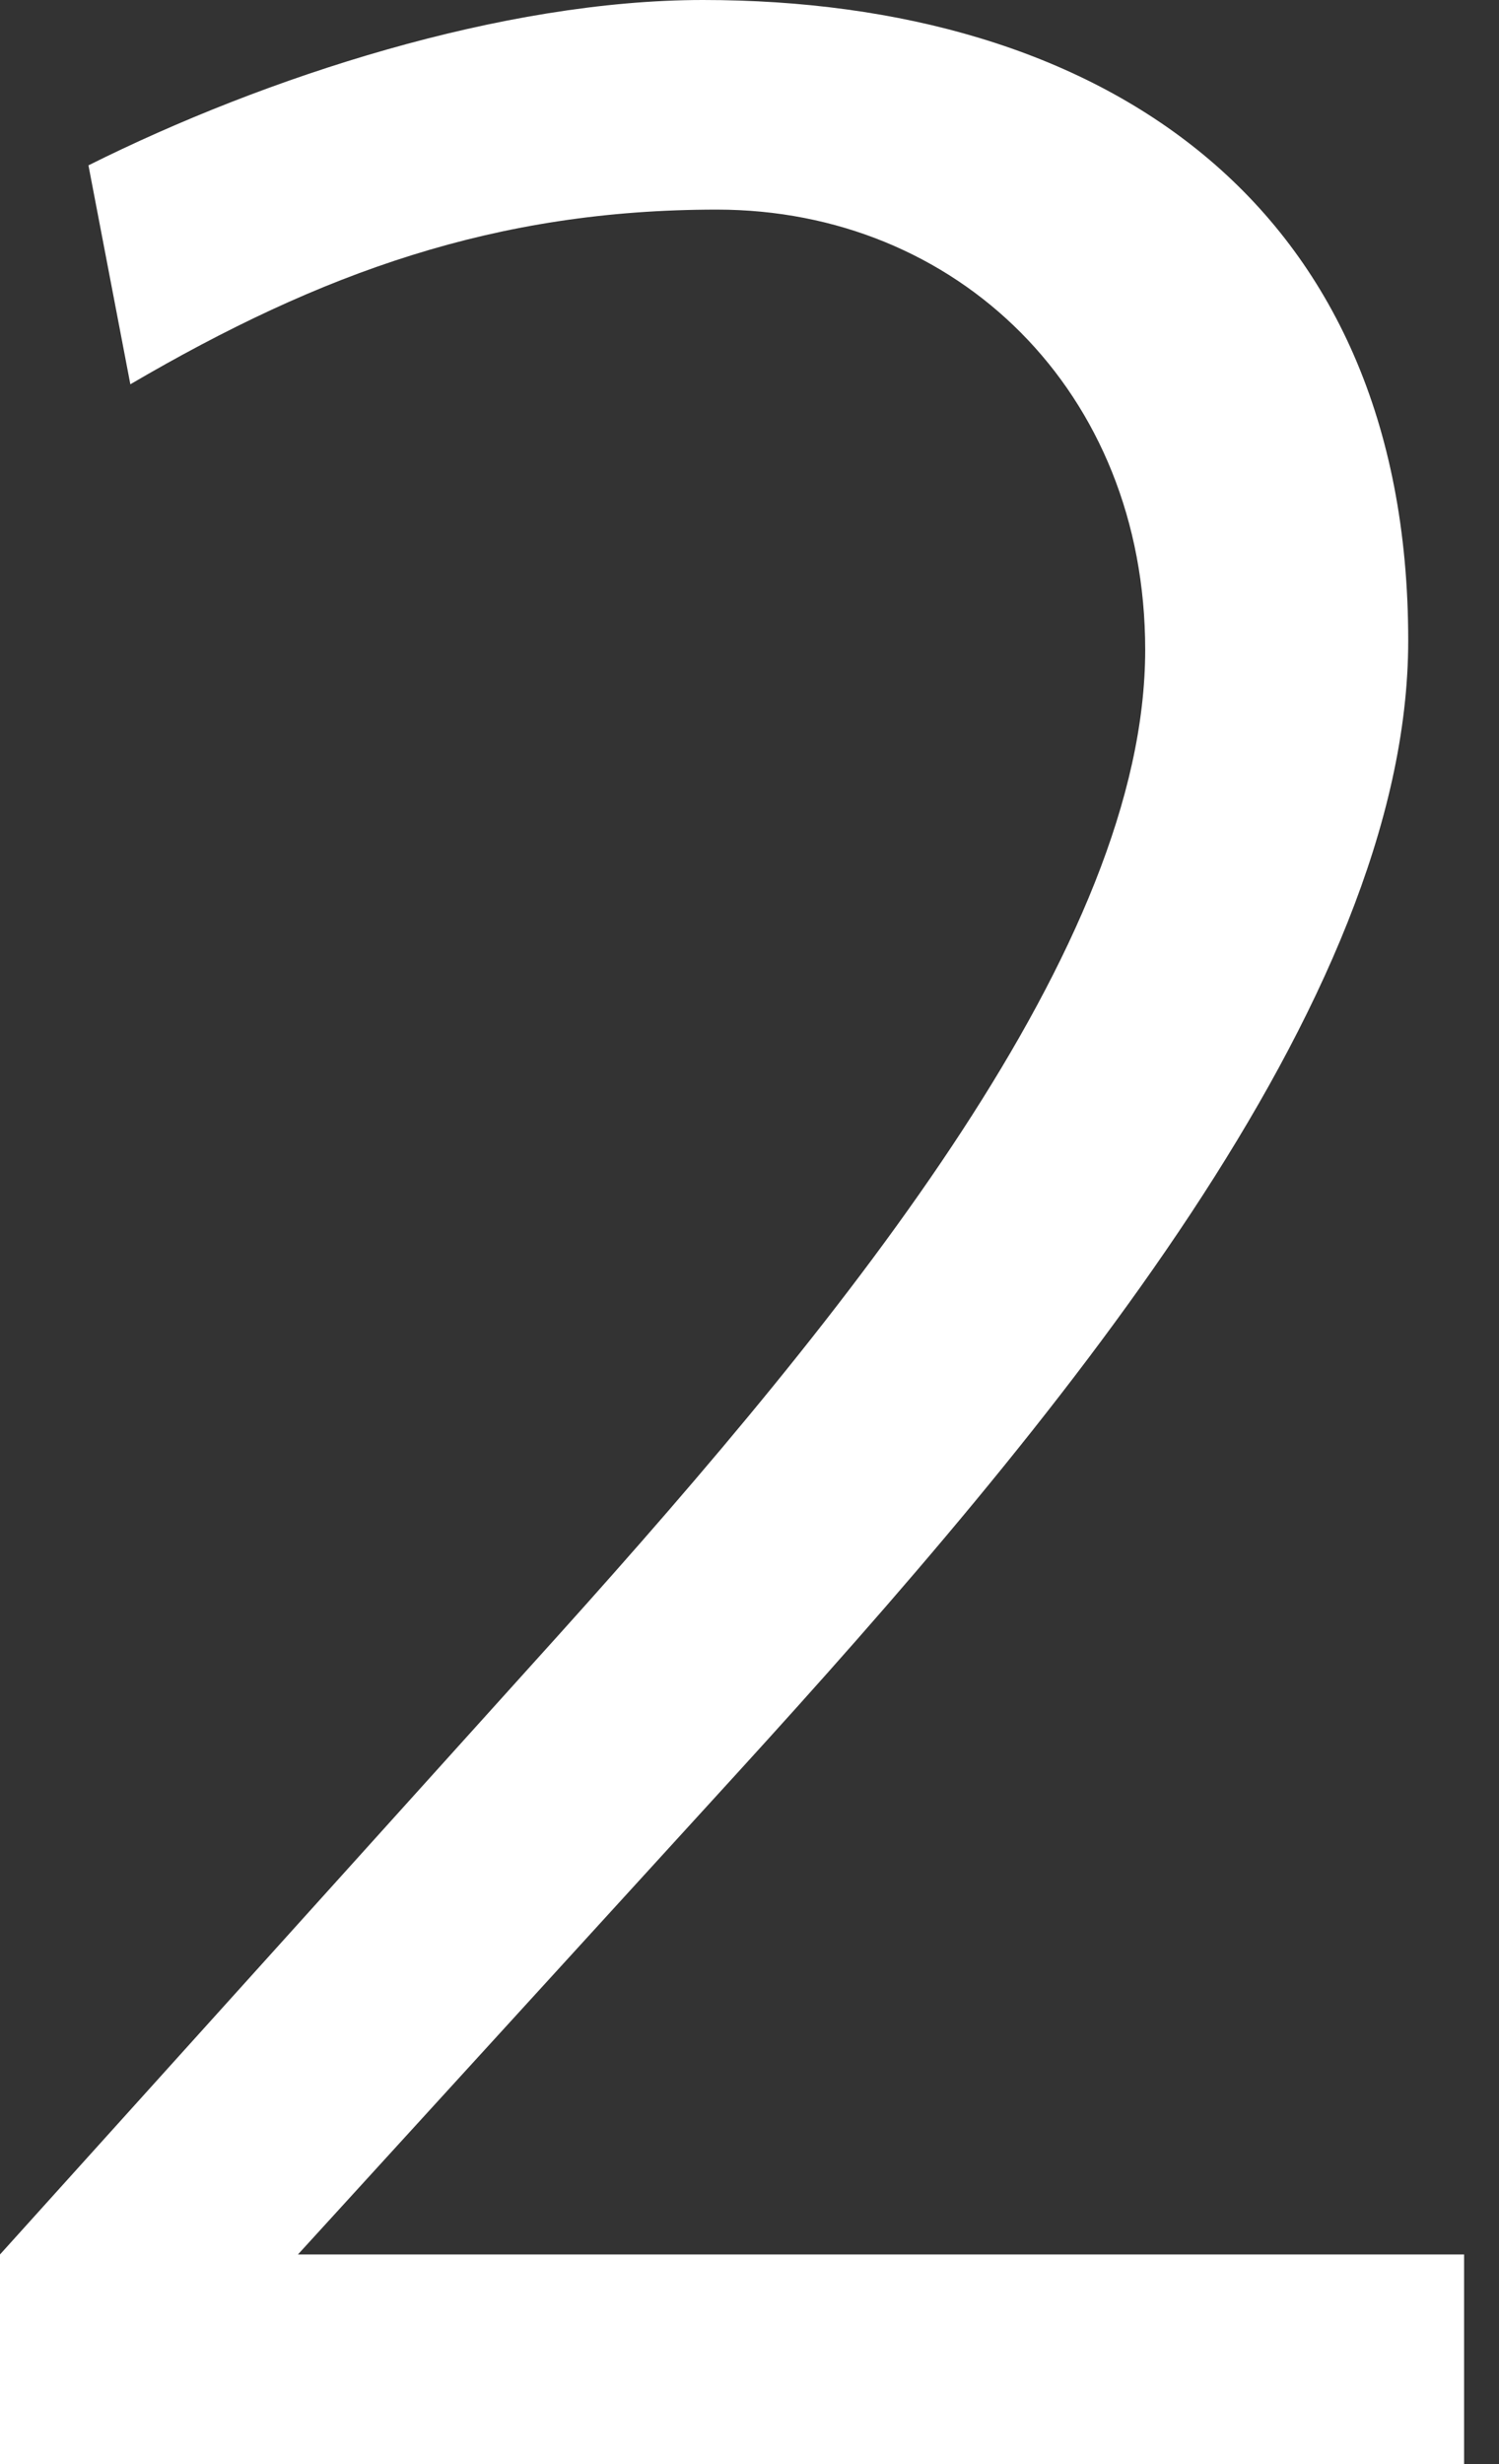<?xml version="1.0" encoding="utf-8"?>
<!-- Generator: Adobe Illustrator 29.6.1, SVG Export Plug-In . SVG Version: 9.03 Build 0)  -->
<svg version="1.1" id="レイヤー_1" xmlns="http://www.w3.org/2000/svg" xmlns:xlink="http://www.w3.org/1999/xlink" x="0px"
	 y="0px" viewBox="0 0 64.4 105.8" style="enable-background:new 0 0 64.4 105.8;" xml:space="preserve">
<rect x="0" y="0" width="64.4" height="105.8" fill="#333333" stroke="none"/>
<style type="text/css">
	.st0{fill:#FFFFFF;}
</style>
<g>
	<g>
		<g>
			<path class="st0" d="M0,96.8l24-26.6c12.6-14,25.2-29.6,25.2-42.3C49.2,16.8,41.1,9,30.8,9c-9.5,0-17,2.7-25.2,7.5L3.8,7.1
				C11.4,3.3,21.6,0,30.2,0c17,0,30.3,8.6,30.3,27.5c0,15.6-15.3,33.8-28.8,48.6L12.8,96.8h50.1v9H0V96.8z"/>
		</g>
	</g>
</g>
</svg>
